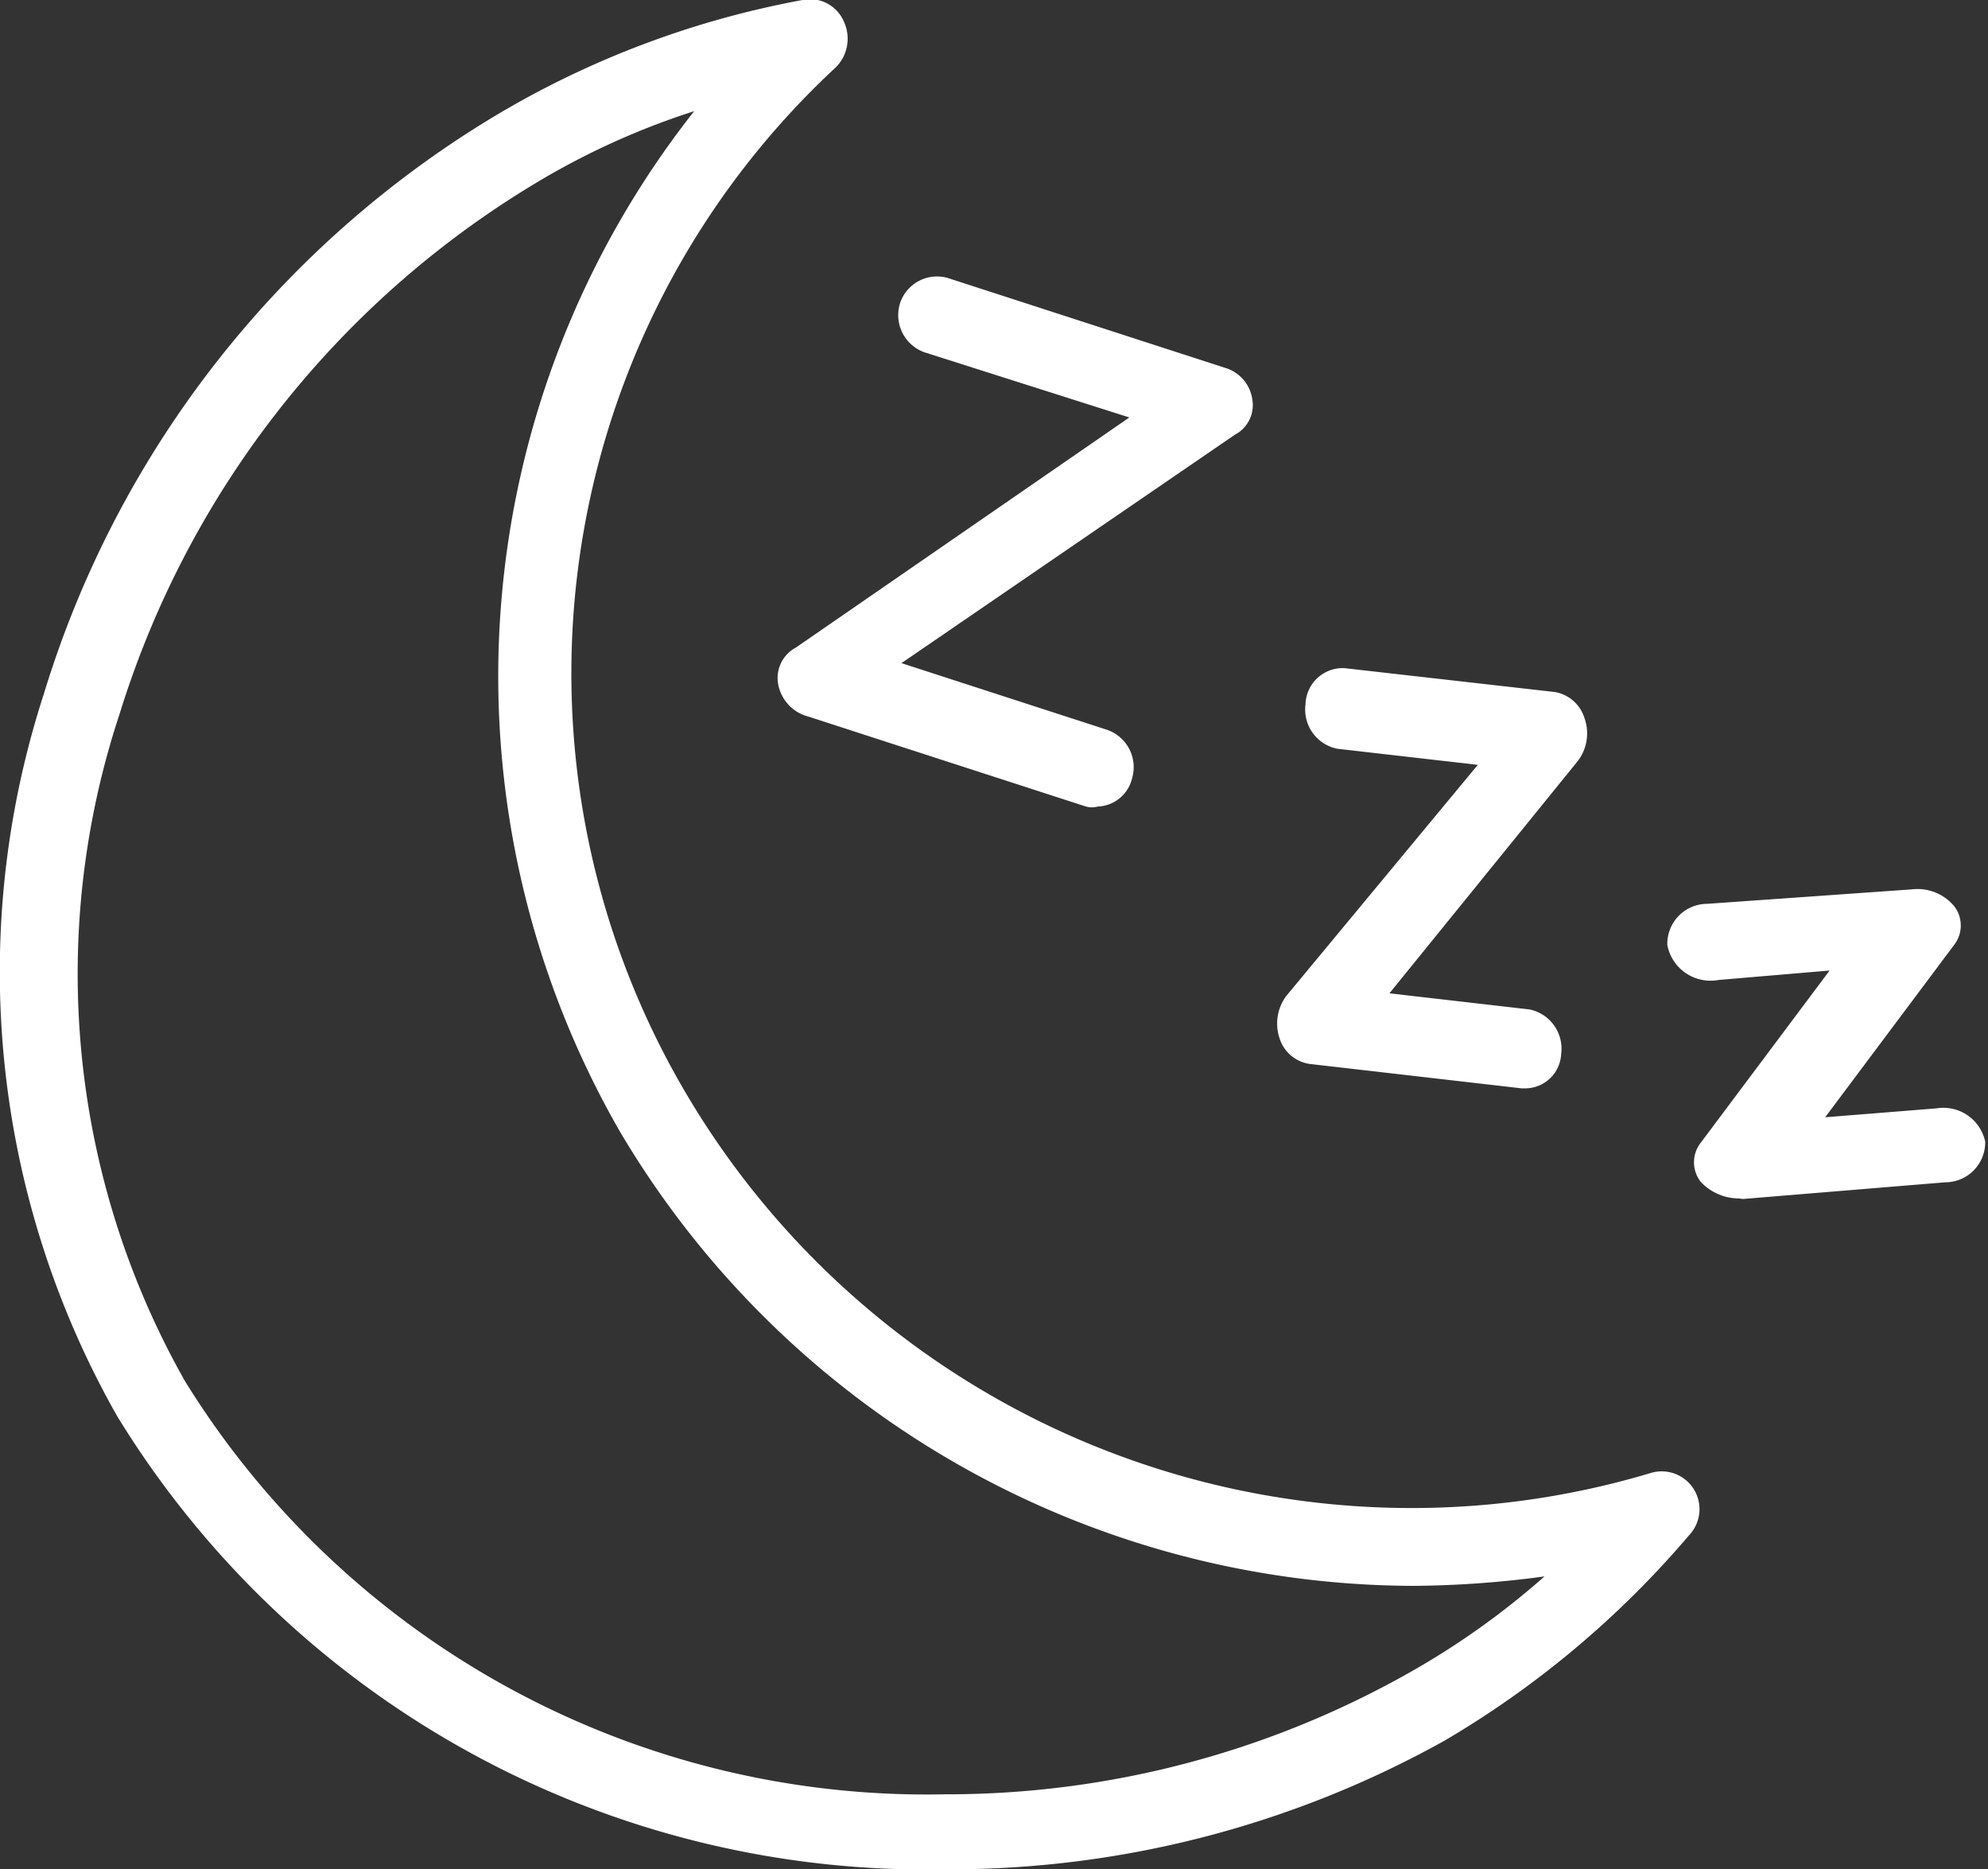 <svg xmlns="http://www.w3.org/2000/svg" viewBox="0 0 35.77 33.63"><rect x="0" y="0" width="35.77" height="33.63" fill="#333333" stroke="none"/><defs><style>.cls-1{fill:#fff;fill-rule:evenodd;}</style></defs><g id="Layer_2" data-name="Layer 2"><g id="Layer_1-2" data-name="Layer 1"><path class="cls-1" d="M12.49,2A13.53,13.53,0,0,0,9.78,3.21a17,17,0,0,0-7.63,9.64,14.87,14.87,0,0,0,1.18,12A15.69,15.69,0,0,0,17,32.28a16.91,16.91,0,0,0,8.36-2.19,14.13,14.13,0,0,0,2.43-1.73,18.2,18.2,0,0,1-2.36.17,16.64,16.64,0,0,1-14.28-8.18A16.42,16.42,0,0,1,12.49,2ZM17,33.63A17.07,17.07,0,0,1,2.11,25.48a16.18,16.18,0,0,1-1.32-13A18.37,18.37,0,0,1,9.05,2a16.66,16.66,0,0,1,5.39-2,.66.66,0,0,1,.74.38.73.73,0,0,1-.14.83,14.87,14.87,0,0,0-2.72,18.42,15.16,15.16,0,0,0,13.06,7.5,15,15,0,0,0,4.32-.63.68.68,0,0,1,.7,1.11A17.25,17.25,0,0,1,26,31.31,18.3,18.3,0,0,1,17,33.63Z"/><path class="cls-1" d="M19.75,14.51a.39.39,0,0,1-.21,0l-5-1.62A.74.74,0,0,1,14,12.3a.62.62,0,0,1,.32-.65l6-4.14L16.64,6.34a.71.71,0,0,1-.45-.87A.7.7,0,0,1,17.05,5l5,1.62a.69.69,0,0,1,.48.55.6.6,0,0,1-.31.65l-6,4.11,3.7,1.2a.71.71,0,0,1,.45.87A.66.66,0,0,1,19.75,14.51Z"/><path class="cls-1" d="M27.44,19.58h-.06l-3.82-.44a.67.67,0,0,1-.54-.47.83.83,0,0,1,.13-.76l3.44-4.15-2.53-.29a.72.72,0,0,1-.57-.8.67.67,0,0,1,.7-.65l3.79.43a.68.68,0,0,1,.53.47.82.82,0,0,1-.12.77L25,17.87l2.52.29a.72.72,0,0,1,.57.8A.65.65,0,0,1,27.44,19.58Z"/><path class="cls-1" d="M31.28,21.56a.94.94,0,0,1-.68-.3.57.57,0,0,1,0-.7l2.32-3.1-2,.17A.79.79,0,0,1,30,17a.72.72,0,0,1,.72-.74L34.4,16a.86.86,0,0,1,.76.3.57.57,0,0,1,0,.7l-2.32,3.1,2-.16a.77.77,0,0,1,.88.6.72.72,0,0,1-.72.73l-3.64.3Z"/></g></g></svg>
